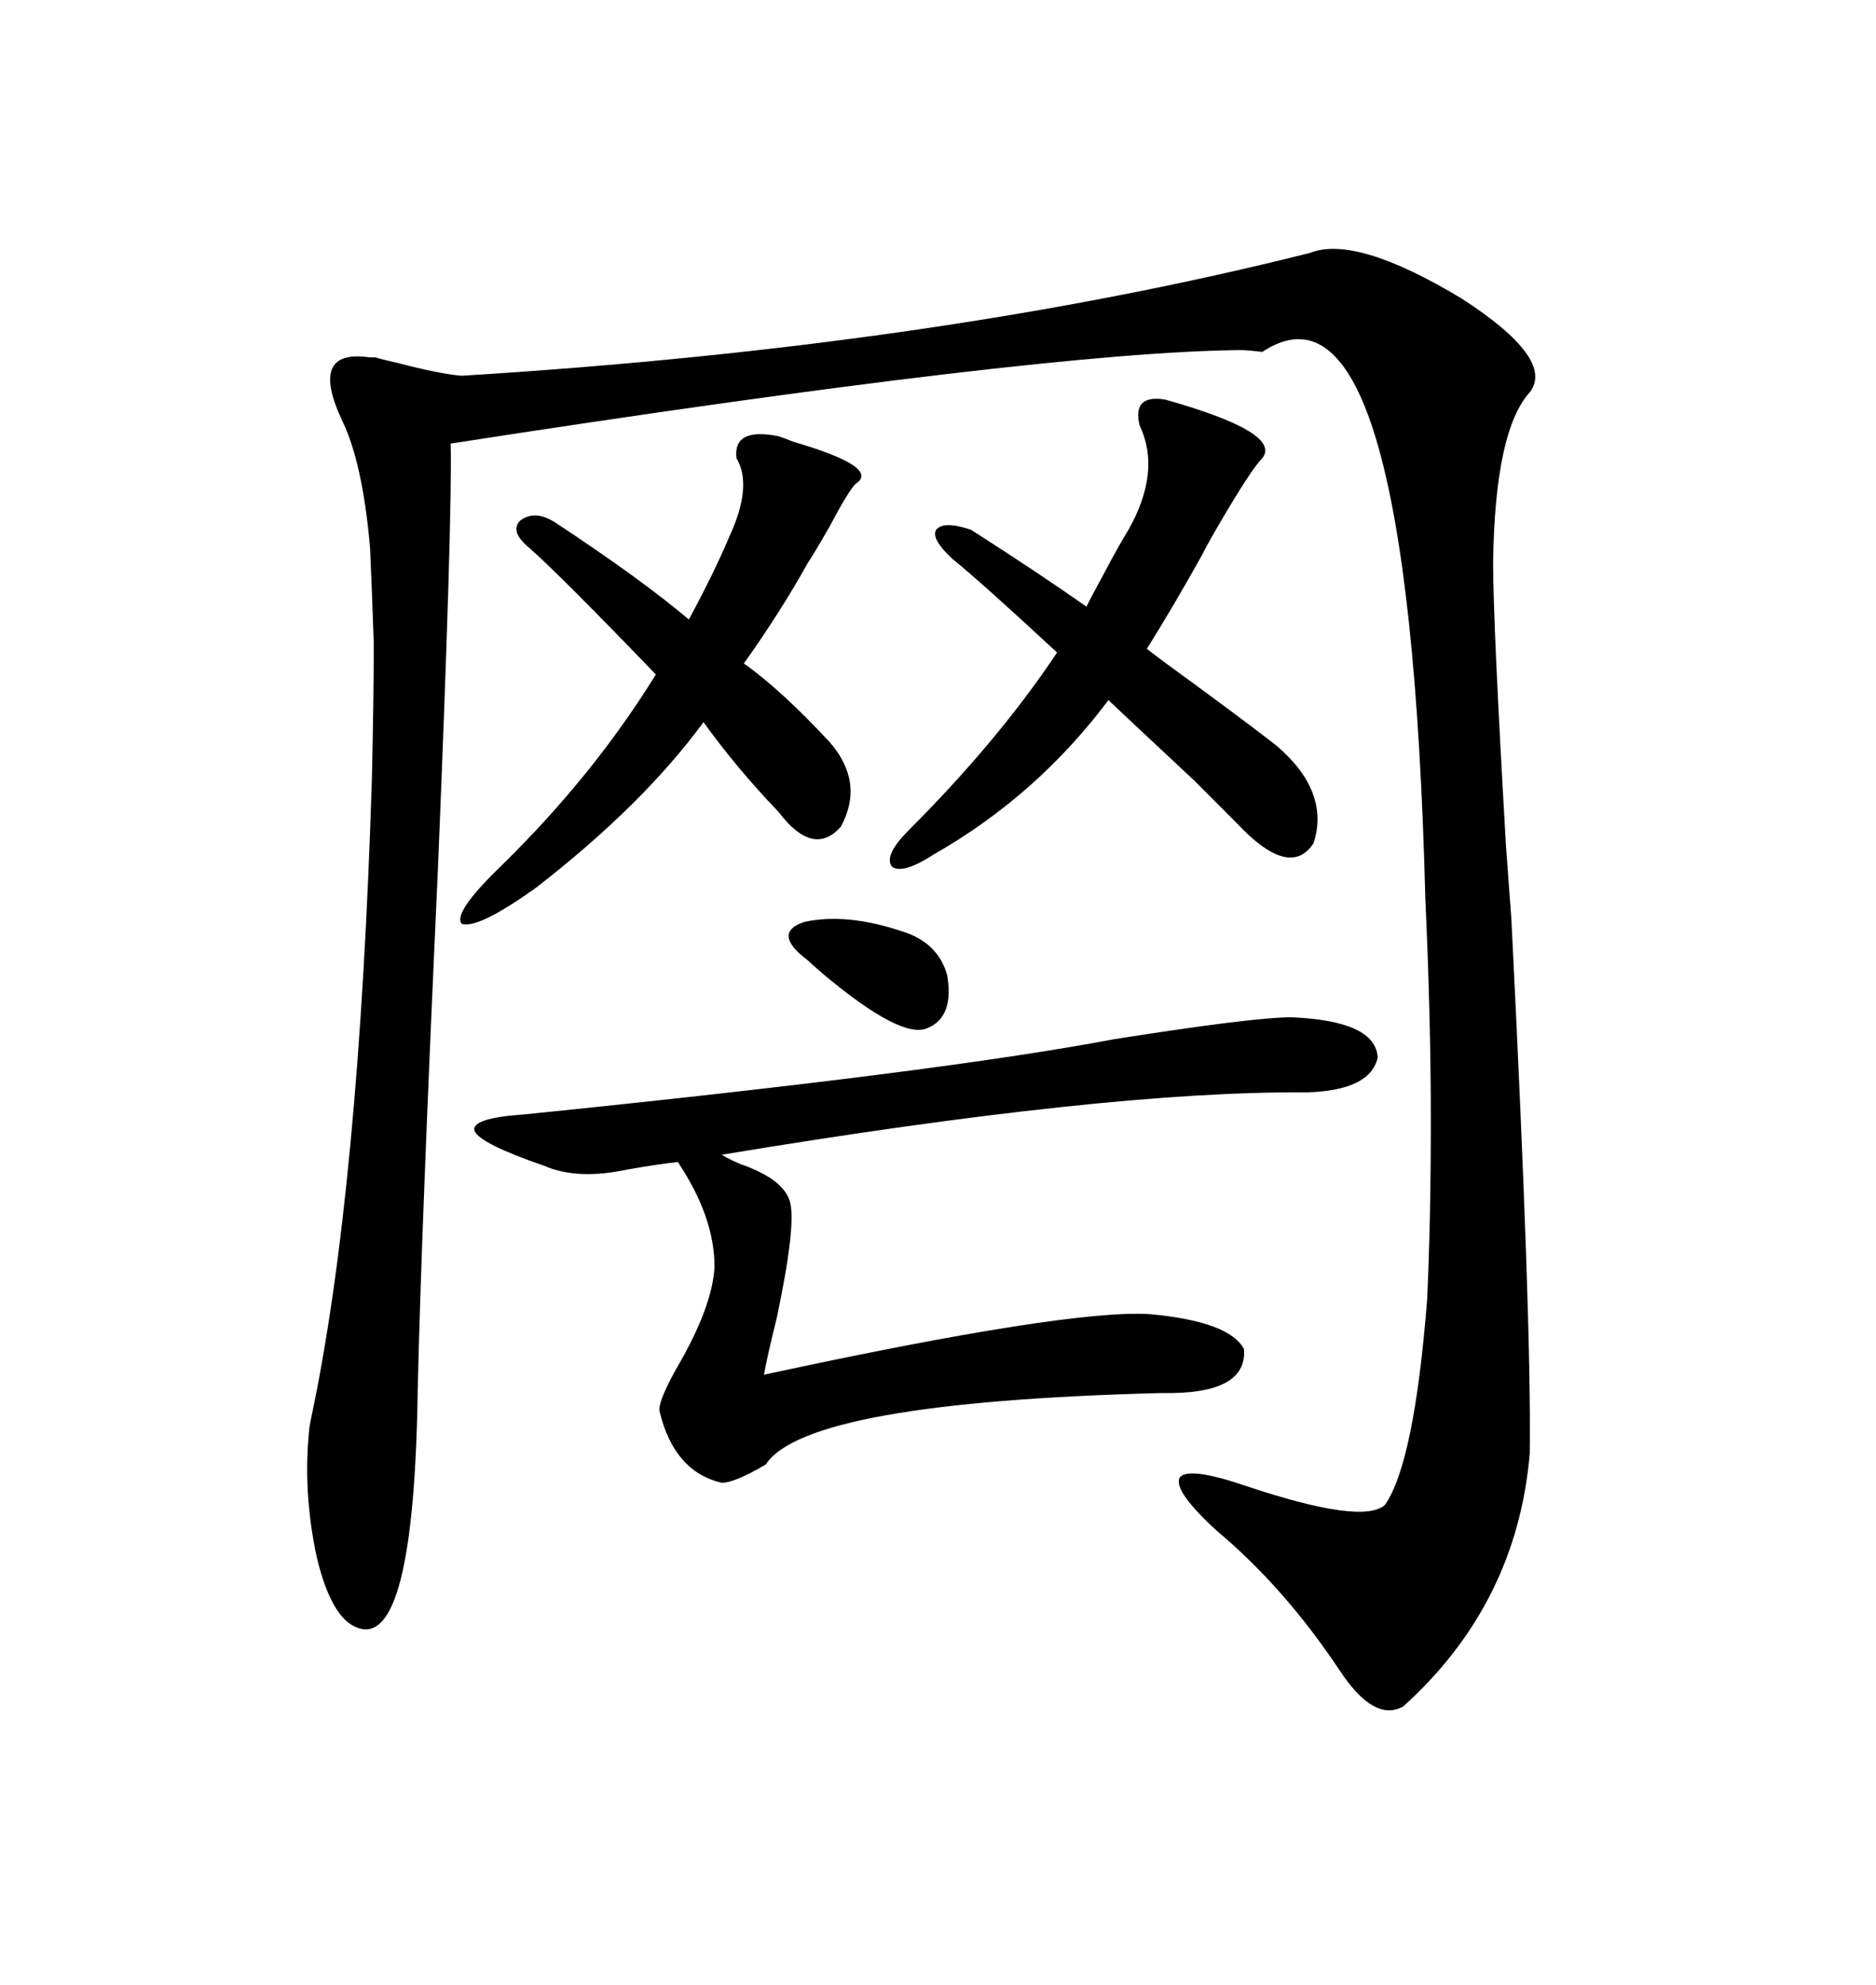 <svg xmlns="http://www.w3.org/2000/svg" xmlns:xlink="http://www.w3.org/1999/xlink" width="300" height="317.285"><path d="M209.47 40.43L209.47 40.43Q216.80 37.50 233.79 47.75L233.79 47.75Q248.73 57.42 244.63 62.70L244.63 62.70Q239.06 68.85 238.77 89.94L238.77 89.94Q238.77 99.61 240.82 135.06L240.82 135.06Q241.41 143.26 241.70 147.07L241.70 147.07Q244.92 211.23 244.63 232.32L244.63 232.32Q242.58 256.35 224.41 272.75L224.41 272.75Q219.73 275.39 214.16 266.89L214.16 266.89Q205.37 253.71 194.53 244.63L194.53 244.63Q187.50 238.18 188.67 236.13L188.67 236.13Q190.14 234.38 199.51 237.60L199.51 237.60Q217.97 243.75 221.48 240.53L221.48 240.53Q226.17 233.79 228.22 207.71L228.22 207.71Q228.81 195.12 228.81 179.00L228.81 179.00Q228.81 162.89 227.93 143.55L227.93 143.55Q225.29 40.72 201.86 56.25L201.86 56.25Q199.51 55.96 198.34 55.96L198.34 55.96Q166.70 56.25 72.07 70.90L72.07 70.90Q72.36 82.32 70.02 139.16L70.02 139.16Q67.38 196.58 66.80 222.07L66.80 222.07Q66.21 263.67 57.13 260.16L57.13 260.16Q53.03 258.69 50.68 249.02L50.68 249.02Q48.34 238.18 49.51 227.93L49.51 227.93Q49.51 227.93 49.80 226.46L49.80 226.46Q57.42 190.43 59.47 124.51L59.47 124.51Q59.77 111.33 59.77 102.83L59.77 102.83Q59.47 94.04 59.18 87.60L59.18 87.60Q58.01 74.12 54.79 67.38L54.79 67.38Q49.22 55.66 59.18 57.13L59.18 57.13Q59.77 57.13 60.06 57.13L60.06 57.13Q60.94 57.42 63.57 58.01L63.57 58.01Q70.31 59.77 73.83 60.06L73.83 60.06Q150 55.37 209.47 40.43ZM206.54 162.60L206.54 162.60Q220.02 163.18 220.31 169.04L220.31 169.04Q219.14 174.32 208.89 174.61L208.89 174.61Q177.25 174.32 115.43 184.57L115.43 184.57Q116.31 185.16 118.36 186.04L118.36 186.04Q125.10 188.38 126.27 191.89L126.27 191.89Q127.44 195.41 124.22 210.64L124.22 210.64Q122.75 216.50 122.17 219.73L122.17 219.73Q171.09 209.18 183.98 210.06L183.98 210.06Q196.58 211.23 198.93 215.63L198.93 215.63Q199.51 222.95 185.74 222.66L185.74 222.66Q128.91 224.12 122.46 234.08L122.46 234.08Q117.48 237.01 115.43 237.01L115.43 237.01Q107.81 235.25 105.47 225.59L105.47 225.59Q105.18 224.12 108.11 218.85L108.11 218.85Q113.96 208.89 114.26 202.44L114.26 202.44Q114.26 194.53 108.40 185.74L108.40 185.74Q105.47 186.04 100.49 186.91L100.49 186.91Q92.29 188.67 87.01 186.33L87.01 186.33Q76.76 182.81 75.88 180.76L75.88 180.76Q75.29 178.71 83.79 178.13L83.79 178.13Q150.29 171.39 178.13 166.11L178.13 166.11Q200.39 162.60 206.54 162.60ZM204.20 119.24L204.20 119.24Q212.70 126.56 210.06 134.77L210.06 134.77Q206.25 140.63 197.75 131.54L197.75 131.54Q195.70 129.49 191.02 124.80L191.02 124.80Q182.23 116.60 177.25 111.91L177.25 111.91Q165.82 127.15 149.41 136.52L149.41 136.52Q144.43 139.75 142.68 138.57L142.68 138.57Q141.21 136.82 145.31 132.71L145.31 132.71Q159.67 118.36 169.04 104.30L169.04 104.30Q157.03 93.16 152.34 89.36L152.34 89.36Q148.83 86.13 149.71 84.67L149.71 84.67Q150.88 83.20 155.27 84.67L155.27 84.67Q166.70 91.99 173.73 96.97L173.73 96.97Q174.61 95.21 176.37 91.99L176.37 91.99Q179.00 87.01 180.47 84.67L180.47 84.67Q185.74 75.29 182.23 67.97L182.23 67.97Q181.05 62.99 186.33 63.87L186.33 63.87Q205.08 69.14 201.86 73.24L201.86 73.24Q200.10 75 195.12 83.50L195.12 83.50Q193.07 87.01 192.19 88.77L192.19 88.77Q187.79 96.68 183.40 103.71L183.40 103.71Q186.04 105.76 191.31 109.57L191.31 109.57Q200.10 116.02 204.20 119.24ZM132.71 118.65L132.71 118.65Q138.28 125.10 134.47 132.13L134.47 132.13Q130.08 137.11 124.51 129.79L124.51 129.79Q117.77 122.75 112.50 115.43L112.50 115.43Q102.83 128.61 85.84 141.80L85.84 141.80Q76.46 148.54 73.83 147.66L73.83 147.66Q72.36 145.90 80.27 138.28L80.27 138.28Q94.92 123.93 104.88 107.81L104.88 107.81Q89.65 91.99 84.67 87.60L84.67 87.60Q81.45 84.96 83.20 83.20L83.20 83.20Q85.55 81.45 88.77 83.50L88.77 83.50Q102.54 92.58 110.16 99.02L110.16 99.02Q114.26 91.41 116.60 85.84L116.60 85.84Q120.41 77.64 117.77 73.24L117.77 73.24Q117.19 68.26 124.51 69.73L124.51 69.73Q125.39 70.02 126.86 70.61L126.86 70.61Q140.92 74.71 136.82 77.34L136.82 77.34Q135.64 78.52 132.71 84.08L132.71 84.08Q130.37 88.18 129.20 89.94L129.20 89.94Q124.80 97.85 118.95 106.05L118.95 106.05Q124.80 110.16 132.71 118.65ZM144.14 148.83L144.14 148.83Q150 150.59 151.46 155.86L151.46 155.86Q152.64 162.60 148.24 164.36L148.24 164.36Q144.14 166.11 131.84 155.86L131.84 155.86Q129.79 154.10 129.20 153.52L129.20 153.52Q123.34 149.12 128.61 147.36L128.61 147.36Q135.35 145.90 144.14 148.83Z"/></svg>